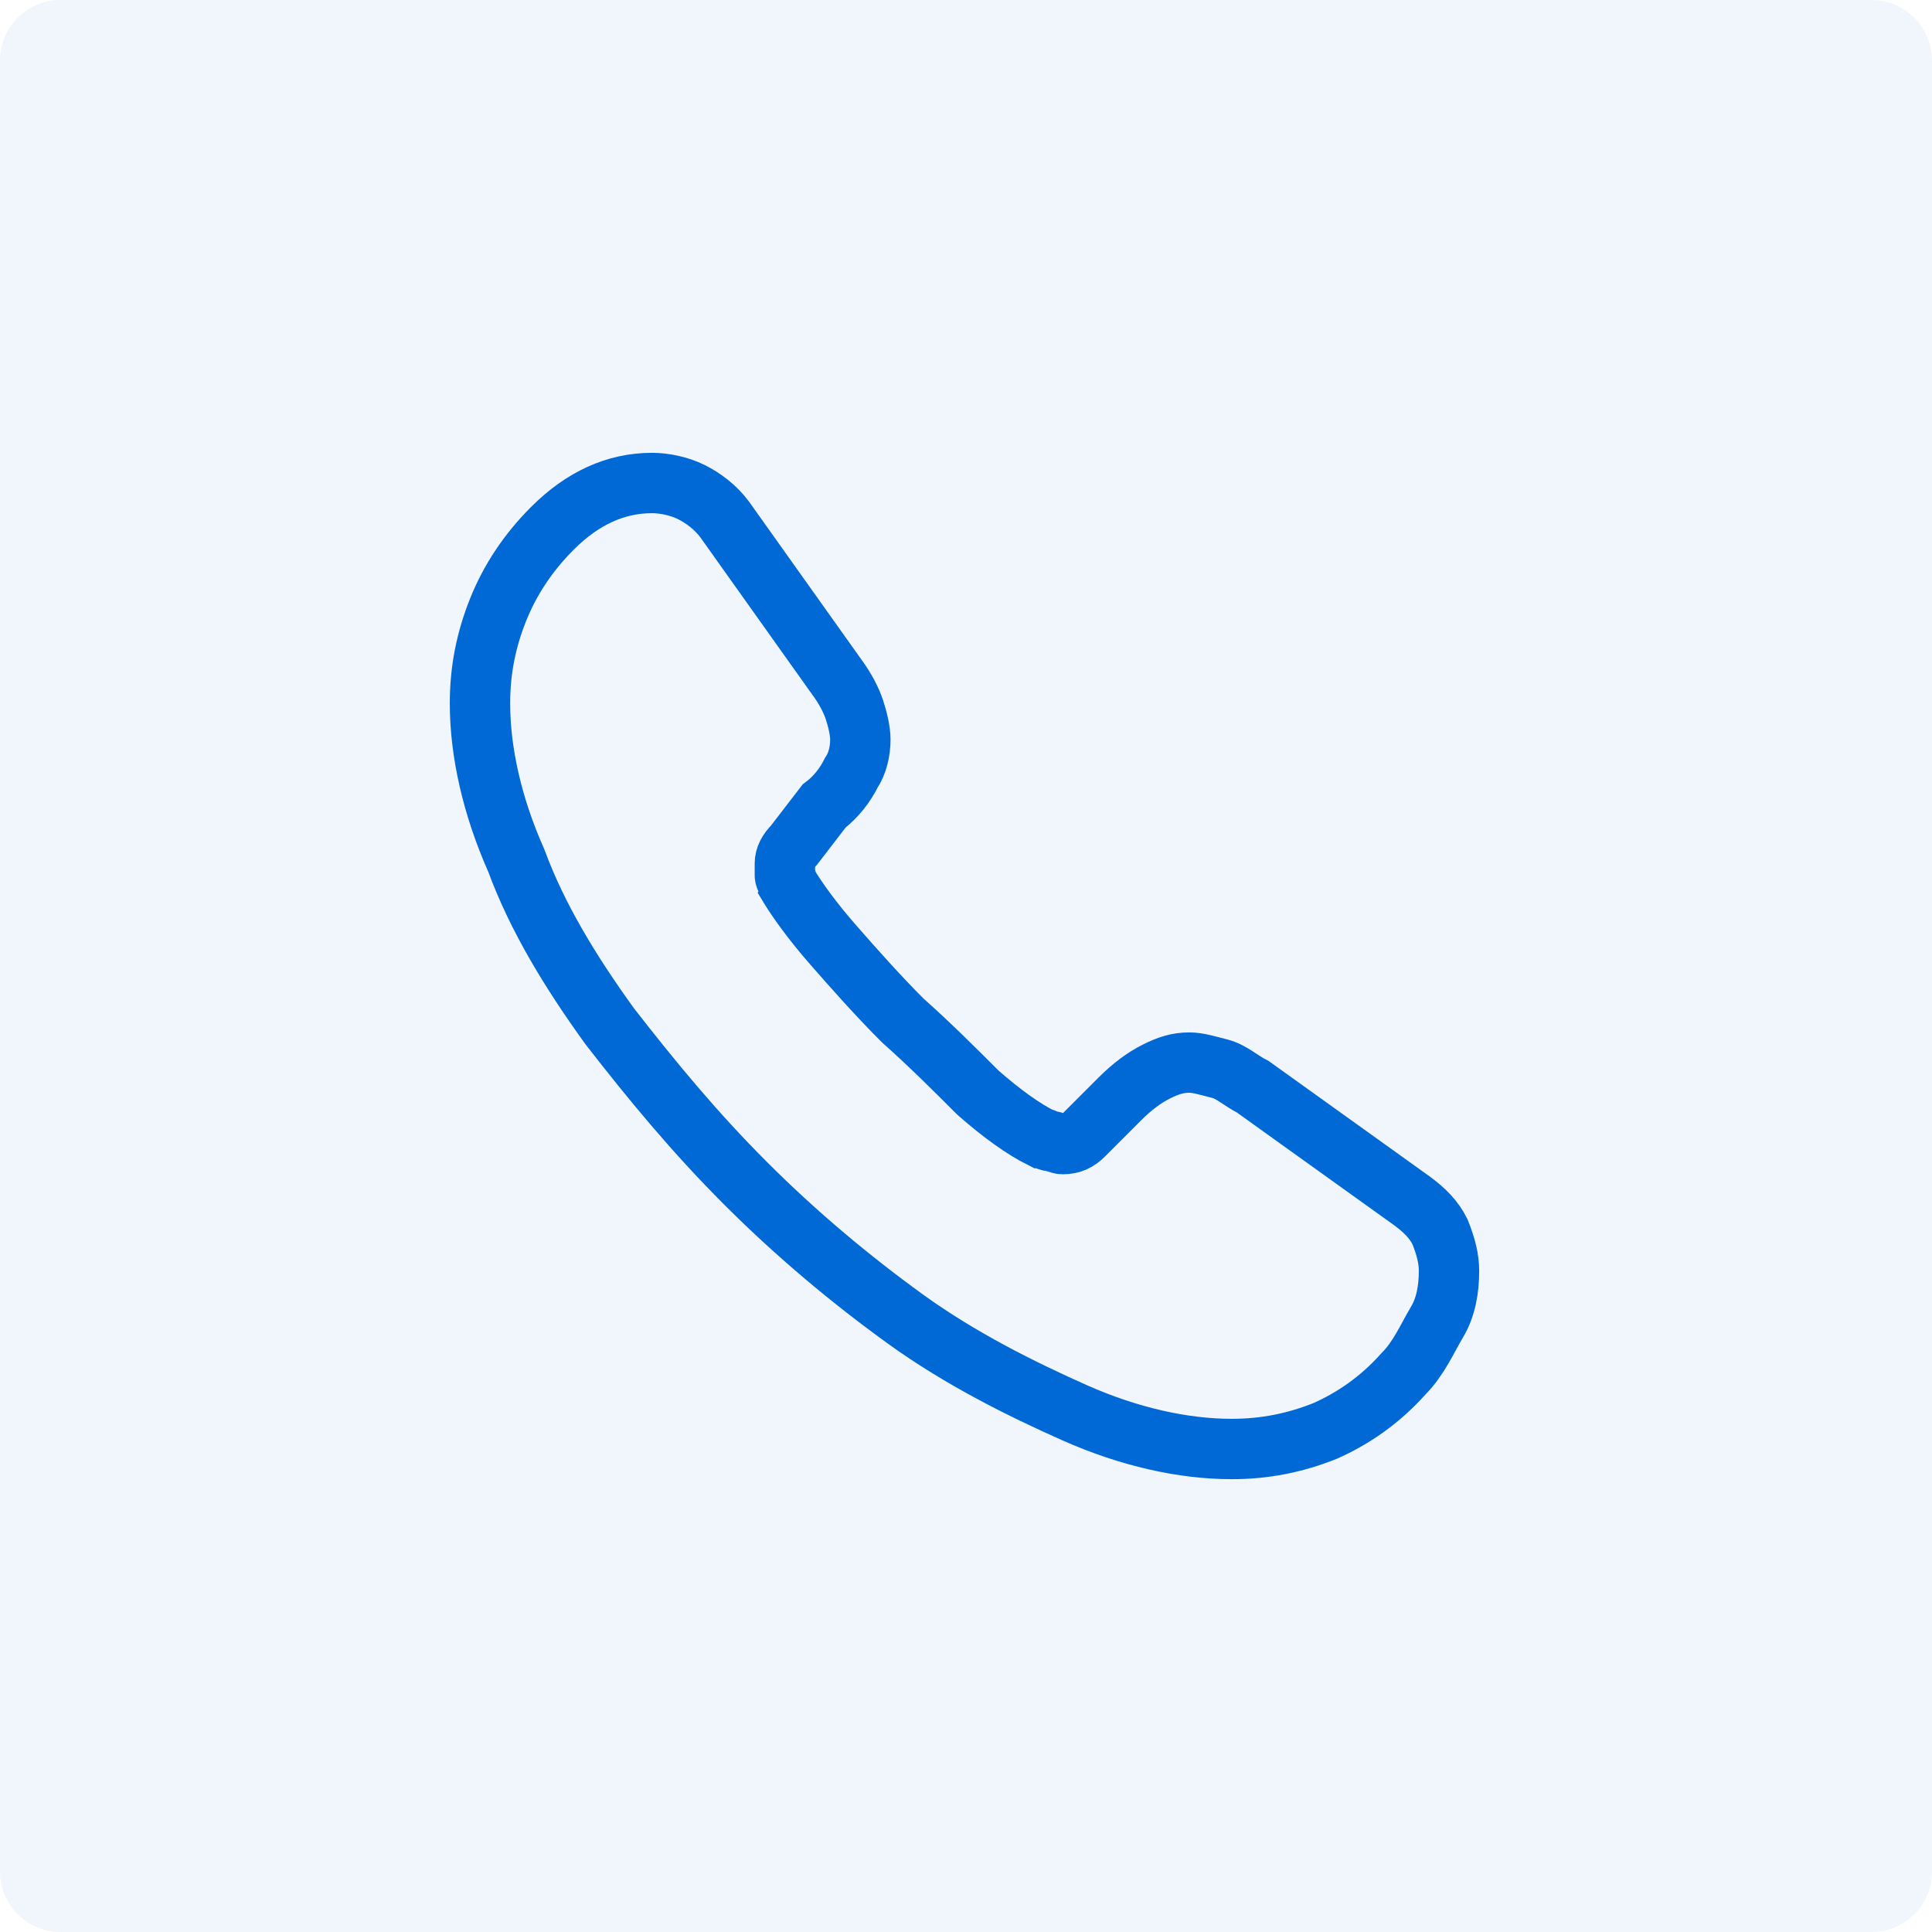 <?xml version="1.0" encoding="utf-8"?>
<!-- Generator: Adobe Illustrator 24.3.0, SVG Export Plug-In . SVG Version: 6.00 Build 0)  -->
<svg version="1.1" id="Layer_1" xmlns="http://www.w3.org/2000/svg" xmlns:xlink="http://www.w3.org/1999/xlink" x="0px" y="0px"
	 viewBox="0 0 64 64" style="enable-background:new 0 0 64 64;" xml:space="preserve">
<style type="text/css">
	.st0{fill:#65A9E5;fill-opacity:0.1;}
	.st1{fill:none;stroke:#0069D5;stroke-width:2;stroke-miterlimit:10;}
</style>
<path class="st0" d="M2,0h60c1.1,0,2,0.9,2,2v60c0,1.1-0.9,2-2,2H2c-1.1,0-2-0.9-2-2V2C0,0.9,0.9,0,2,0z"/>
<path class="st1" d="M48,42.1c0,0.6-0.1,1.2-0.4,1.7S47,45,46.5,45.5c-0.8,0.9-1.7,1.5-2.6,1.9c-1,0.4-2,0.6-3.1,0.6
	c-1.6,0-3.4-0.4-5.2-1.2S31.8,45,30,43.7c-1.8-1.3-3.6-2.8-5.3-4.5c-1.7-1.7-3.1-3.4-4.5-5.2c-1.3-1.8-2.4-3.6-3.1-5.5
	c-0.8-1.8-1.2-3.6-1.2-5.2c0-1.1,0.2-2.1,0.6-3.1c0.4-1,1-1.9,1.8-2.7c1-1,2.1-1.5,3.3-1.5c0.4,0,0.9,0.1,1.3,0.3
	c0.4,0.2,0.8,0.5,1.1,0.9l3.7,5.2c0.3,0.4,0.5,0.8,0.6,1.1c0.1,0.3,0.2,0.7,0.2,1c0,0.4-0.1,0.8-0.3,1.1c-0.2,0.4-0.5,0.8-0.9,1.1
	L26.3,28c-0.2,0.2-0.3,0.4-0.3,0.6c0,0.1,0,0.2,0,0.4c0,0.1,0.1,0.2,0.1,0.3c0.3,0.5,0.8,1.2,1.5,2c0.7,0.8,1.5,1.7,2.3,2.5
	c0.9,0.8,1.7,1.6,2.5,2.4c0.8,0.7,1.5,1.2,2.1,1.5c0.1,0,0.2,0.1,0.3,0.1c0.1,0,0.3,0.1,0.4,0.1c0.3,0,0.5-0.1,0.7-0.3l1.2-1.2
	c0.4-0.4,0.8-0.7,1.2-0.9c0.4-0.2,0.7-0.3,1.1-0.3c0.3,0,0.6,0.1,1,0.2c0.4,0.1,0.7,0.4,1.1,0.6l5.3,3.8c0.4,0.3,0.7,0.6,0.9,1
	C47.9,41.3,48,41.7,48,42.1z"/>
</svg>
